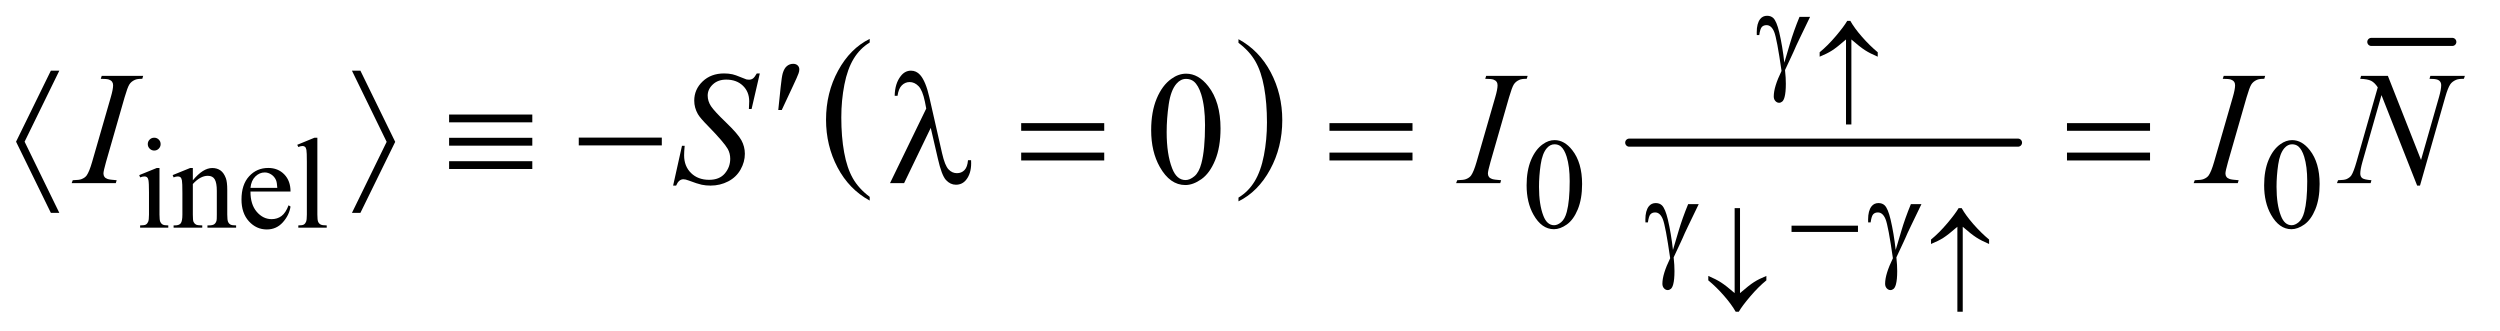 <?xml version="1.0" encoding="UTF-8"?>
<!DOCTYPE svg PUBLIC '-//W3C//DTD SVG 1.0//EN'
          'http://www.w3.org/TR/2001/REC-SVG-20010904/DTD/svg10.dtd'>
<svg stroke-dasharray="none" shape-rendering="auto" xmlns="http://www.w3.org/2000/svg" font-family="'Dialog'" text-rendering="auto" width="242" fill-opacity="1" color-interpolation="auto" color-rendering="auto" preserveAspectRatio="xMidYMid meet" font-size="12px" viewBox="0 0 242 32" fill="black" xmlns:xlink="http://www.w3.org/1999/xlink" stroke="black" image-rendering="auto" stroke-miterlimit="10" stroke-linecap="square" stroke-linejoin="miter" font-style="normal" stroke-width="1" height="32" stroke-dashoffset="0" font-weight="normal" stroke-opacity="1"
><!--Generated by the Batik Graphics2D SVG Generator--><defs id="genericDefs"
  /><g
  ><defs id="defs1"
    ><clipPath clipPathUnits="userSpaceOnUse" id="clipPath1"
      ><path d="M1.008 3.675 L154.425 3.675 L154.425 23.976 L1.008 23.976 L1.008 3.675 Z"
      /></clipPath
      ><clipPath clipPathUnits="userSpaceOnUse" id="clipPath2"
      ><path d="M32.207 117.426 L32.207 766.011 L4933.699 766.011 L4933.699 117.426 Z"
      /></clipPath
    ></defs
    ><g transform="scale(1.576,1.576) translate(-1.008,-3.675) matrix(0.031,0,0,0.031,0,0)"
    ><path d="M1755.688 508.578 L1755.688 515.969 Q1714.781 493.625 1691.977 450.398 Q1669.172 407.172 1669.172 355.781 Q1669.172 302.328 1693.148 258.414 Q1717.125 214.5 1755.688 195.594 L1755.688 202.812 Q1736.406 214.5 1724.023 234.781 Q1711.641 255.062 1705.531 286.258 Q1699.422 317.453 1699.422 351.312 Q1699.422 389.641 1705.062 420.578 Q1710.703 451.516 1722.305 471.883 Q1733.906 492.25 1755.688 508.578 Z" stroke="none" clip-path="url(#clipPath2)"
    /></g
    ><g transform="matrix(0.049,0,0,0.049,-1.589,-5.792)"
    ><path d="M2479.047 202.812 L2479.047 195.594 Q2519.969 217.766 2542.773 260.992 Q2565.578 304.219 2565.578 355.609 Q2565.578 409.062 2541.594 453.062 Q2517.609 497.062 2479.047 515.969 L2479.047 508.578 Q2498.484 496.891 2510.867 476.609 Q2523.25 456.328 2529.289 425.219 Q2535.328 394.109 2535.328 360.078 Q2535.328 321.922 2529.758 290.898 Q2524.188 259.875 2512.516 239.508 Q2500.844 219.141 2479.047 202.812 Z" stroke="none" clip-path="url(#clipPath2)"
    /></g
    ><g stroke-width="16" transform="matrix(0.049,0,0,0.049,-1.589,-5.792)" stroke-linejoin="round" stroke-linecap="round"
    ><line y2="400" fill="none" x1="3251" clip-path="url(#clipPath2)" x2="4019" y1="400"
    /></g
    ><g stroke-width="16" transform="matrix(0.049,0,0,0.049,-1.589,-5.792)" stroke-linejoin="round" stroke-linecap="round"
    ><line y2="201" fill="none" x1="4717" clip-path="url(#clipPath2)" x2="4877" y1="201"
    /></g
    ><g transform="matrix(0.049,0,0,0.049,-1.589,-5.792)"
    ><path d="M337.125 390.25 Q342.375 390.25 346.062 393.938 Q349.75 397.625 349.75 402.875 Q349.75 408.125 346.062 411.875 Q342.375 415.625 337.125 415.625 Q331.875 415.625 328.125 411.875 Q324.375 408.125 324.375 402.875 Q324.375 397.625 328.062 393.938 Q331.75 390.25 337.125 390.25 ZM347.5 450.125 L347.5 542.125 Q347.5 552.875 349.062 556.438 Q350.625 560 353.688 561.75 Q356.75 563.5 364.875 563.5 L364.875 568 L309.25 568 L309.25 563.5 Q317.625 563.5 320.5 561.875 Q323.375 560.25 325.062 556.5 Q326.75 552.75 326.75 542.125 L326.75 498 Q326.75 479.375 325.625 473.875 Q324.75 469.875 322.875 468.312 Q321 466.75 317.75 466.75 Q314.25 466.75 309.25 468.625 L307.5 464.125 L342 450.125 L347.5 450.125 ZM413.375 474.375 Q433.5 450.125 451.75 450.125 Q461.125 450.125 467.875 454.812 Q474.625 459.5 478.625 470.25 Q481.375 477.75 481.375 493.25 L481.375 542.125 Q481.375 553 483.125 556.875 Q484.5 560 487.562 561.75 Q490.625 563.5 498.875 563.5 L498.875 568 L442.25 568 L442.25 563.5 L444.625 563.5 Q452.625 563.5 455.812 561.062 Q459 558.625 460.25 553.875 Q460.75 552 460.75 542.125 L460.75 495.25 Q460.75 479.625 456.688 472.562 Q452.625 465.5 443 465.5 Q428.125 465.5 413.375 481.75 L413.375 542.125 Q413.375 553.75 414.75 556.5 Q416.5 560.125 419.562 561.812 Q422.625 563.5 432 563.5 L432 568 L375.375 568 L375.375 563.5 L377.875 563.5 Q386.625 563.5 389.688 559.062 Q392.75 554.625 392.75 542.125 L392.75 499.625 Q392.75 479 391.812 474.5 Q390.875 470 388.938 468.375 Q387 466.75 383.75 466.75 Q380.25 466.75 375.375 468.625 L373.5 464.125 L408 450.125 L413.375 450.125 L413.375 474.375 ZM527.25 496.625 Q527.125 522.125 539.625 536.625 Q552.125 551.125 569 551.125 Q580.25 551.125 588.562 544.938 Q596.875 538.75 602.5 523.75 L606.375 526.25 Q603.75 543.375 591.125 557.438 Q578.5 571.5 559.5 571.5 Q538.875 571.5 524.188 555.438 Q509.5 539.375 509.5 512.25 Q509.5 482.875 524.562 466.438 Q539.625 450 562.375 450 Q581.625 450 594 462.688 Q606.375 475.375 606.375 496.625 L527.25 496.625 ZM527.25 489.375 L580.25 489.375 Q579.625 478.375 577.625 473.875 Q574.5 466.875 568.312 462.875 Q562.125 458.875 555.375 458.875 Q545 458.875 536.812 466.938 Q528.625 475 527.25 489.375 ZM659.375 390.25 L659.375 542.125 Q659.375 552.875 660.938 556.375 Q662.5 559.875 665.75 561.688 Q669 563.5 677.875 563.5 L677.875 568 L621.75 568 L621.75 563.5 Q629.625 563.5 632.5 561.875 Q635.375 560.25 637 556.5 Q638.625 552.75 638.625 542.125 L638.625 438.125 Q638.625 418.75 637.75 414.312 Q636.875 409.875 634.938 408.25 Q633 406.625 630 406.625 Q626.75 406.625 621.75 408.625 L619.625 404.25 L653.75 390.25 L659.375 390.25 ZM3048.25 484.25 Q3048.25 455.25 3057 434.312 Q3065.75 413.375 3080.25 403.125 Q3091.5 395 3103.5 395 Q3123 395 3138.5 414.875 Q3157.875 439.5 3157.875 481.625 Q3157.875 511.125 3149.375 531.75 Q3140.875 552.375 3127.688 561.688 Q3114.5 571 3102.25 571 Q3078 571 3061.875 542.375 Q3048.25 518.25 3048.25 484.25 ZM3072.75 487.375 Q3072.75 522.375 3081.375 544.5 Q3088.5 563.125 3102.625 563.125 Q3109.375 563.125 3116.625 557.062 Q3123.875 551 3127.625 536.75 Q3133.375 515.25 3133.375 476.125 Q3133.375 447.125 3127.375 427.75 Q3122.875 413.375 3115.75 407.375 Q3110.625 403.25 3103.375 403.25 Q3094.875 403.25 3088.25 410.875 Q3079.25 421.25 3076 443.5 Q3072.75 465.75 3072.75 487.375 ZM4505.25 484.25 Q4505.25 455.25 4514 434.312 Q4522.75 413.375 4537.25 403.125 Q4548.5 395 4560.5 395 Q4580 395 4595.5 414.875 Q4614.875 439.5 4614.875 481.625 Q4614.875 511.125 4606.375 531.75 Q4597.875 552.375 4584.688 561.688 Q4571.5 571 4559.25 571 Q4535 571 4518.875 542.375 Q4505.25 518.25 4505.25 484.25 ZM4529.75 487.375 Q4529.75 522.375 4538.375 544.5 Q4545.5 563.125 4559.625 563.125 Q4566.375 563.125 4573.625 557.062 Q4580.875 551 4584.625 536.75 Q4590.375 515.25 4590.375 476.125 Q4590.375 447.125 4584.375 427.75 Q4579.875 413.375 4572.75 407.375 Q4567.625 403.25 4560.375 403.25 Q4551.875 403.25 4545.25 410.875 Q4536.25 421.25 4533 443.5 Q4529.75 465.75 4529.75 487.375 Z" stroke="none" clip-path="url(#clipPath2)"
    /></g
    ><g transform="matrix(0.049,0,0,0.049,-1.589,-5.792)"
    ><path d="M2306.562 375.312 Q2306.562 339.062 2317.5 312.891 Q2328.438 286.719 2346.562 273.906 Q2360.625 263.75 2375.625 263.75 Q2400 263.75 2419.375 288.594 Q2443.594 319.375 2443.594 372.031 Q2443.594 408.906 2432.969 434.688 Q2422.344 460.469 2405.859 472.109 Q2389.375 483.75 2374.062 483.75 Q2343.75 483.75 2323.594 447.969 Q2306.562 417.812 2306.562 375.312 ZM2337.188 379.219 Q2337.188 422.969 2347.969 450.625 Q2356.875 473.906 2374.531 473.906 Q2382.969 473.906 2392.031 466.328 Q2401.094 458.75 2405.781 440.938 Q2412.969 414.062 2412.969 365.156 Q2412.969 328.906 2405.469 304.688 Q2399.844 286.719 2390.938 279.219 Q2384.531 274.062 2375.469 274.062 Q2364.844 274.062 2356.562 283.594 Q2345.312 296.562 2341.25 324.375 Q2337.188 352.188 2337.188 379.219 Z" stroke="none" clip-path="url(#clipPath2)"
    /></g
    ><g transform="matrix(0.049,0,0,0.049,-1.589,-5.792)"
    ><path d="M262.906 474.219 L261.188 480 L174 480 L176.188 474.219 Q189.312 473.906 193.531 472.031 Q200.406 469.375 203.688 464.688 Q208.844 457.344 214.312 438.438 L251.188 310.625 Q255.875 294.688 255.875 286.562 Q255.875 282.5 253.844 279.688 Q251.812 276.875 247.672 275.391 Q243.531 273.906 231.5 273.906 L233.375 268.125 L315.25 268.125 L313.531 273.906 Q303.531 273.75 298.688 276.094 Q291.656 279.219 287.984 285 Q284.312 290.781 278.531 310.625 L241.812 438.438 Q236.812 456.094 236.812 460.938 Q236.812 464.844 238.766 467.578 Q240.719 470.312 245.016 471.797 Q249.312 473.281 262.906 474.219 ZM1362.188 484.844 L1379.688 406.25 L1385 406.25 Q1383.906 417.656 1383.906 425.156 Q1383.906 446.562 1397.578 460 Q1411.25 473.438 1433.281 473.438 Q1453.75 473.438 1464.375 460.859 Q1475 448.281 1475 431.875 Q1475 421.25 1470.156 412.5 Q1462.812 399.531 1430.938 366.875 Q1415.469 351.25 1411.094 343.594 Q1403.906 330.938 1403.906 317.031 Q1403.906 294.844 1420.469 279.062 Q1437.031 263.281 1462.969 263.281 Q1471.719 263.281 1479.531 265 Q1484.375 265.938 1497.188 271.25 Q1506.25 274.844 1507.188 275.156 Q1509.375 275.625 1512.031 275.625 Q1516.562 275.625 1519.844 273.281 Q1523.125 270.938 1527.5 263.281 L1533.438 263.281 L1517.188 333.594 L1511.875 333.594 Q1512.5 324.219 1512.5 318.438 Q1512.5 299.531 1500 287.5 Q1487.5 275.469 1467.031 275.469 Q1450.781 275.469 1440.625 285 Q1430.469 294.531 1430.469 307.031 Q1430.469 317.969 1436.953 327.891 Q1443.438 337.812 1466.797 360.234 Q1490.156 382.656 1497.031 395.234 Q1503.906 407.812 1503.906 422.031 Q1503.906 438.125 1495.391 453.203 Q1486.875 468.281 1470.938 476.562 Q1455 484.844 1436.094 484.844 Q1426.719 484.844 1418.594 483.125 Q1410.469 481.406 1392.656 474.688 Q1386.562 472.344 1382.5 472.344 Q1373.281 472.344 1368.125 484.844 L1362.188 484.844 ZM2997.906 474.219 L2996.188 480 L2909 480 L2911.188 474.219 Q2924.312 473.906 2928.531 472.031 Q2935.406 469.375 2938.688 464.688 Q2943.844 457.344 2949.312 438.438 L2986.188 310.625 Q2990.875 294.688 2990.875 286.562 Q2990.875 282.5 2988.844 279.688 Q2986.812 276.875 2982.672 275.391 Q2978.531 273.906 2966.5 273.906 L2968.375 268.125 L3050.25 268.125 L3048.531 273.906 Q3038.531 273.75 3033.688 276.094 Q3026.656 279.219 3022.984 285 Q3019.312 290.781 3013.531 310.625 L2976.812 438.438 Q2971.812 456.094 2971.812 460.938 Q2971.812 464.844 2973.766 467.578 Q2975.719 470.312 2980.016 471.797 Q2984.312 473.281 2997.906 474.219 ZM4454.906 474.219 L4453.188 480 L4366 480 L4368.188 474.219 Q4381.312 473.906 4385.531 472.031 Q4392.406 469.375 4395.688 464.688 Q4400.844 457.344 4406.312 438.438 L4443.188 310.625 Q4447.875 294.688 4447.875 286.562 Q4447.875 282.5 4445.844 279.688 Q4443.812 276.875 4439.672 275.391 Q4435.531 273.906 4423.5 273.906 L4425.375 268.125 L4507.25 268.125 L4505.531 273.906 Q4495.531 273.75 4490.688 276.094 Q4483.656 279.219 4479.984 285 Q4476.312 290.781 4470.531 310.625 L4433.812 438.438 Q4428.812 456.094 4428.812 460.938 Q4428.812 464.844 4430.766 467.578 Q4432.719 470.312 4437.016 471.797 Q4441.312 473.281 4454.906 474.219 ZM4749.719 268.125 L4815.188 434.219 L4850.656 310.156 Q4855.031 294.844 4855.031 286.406 Q4855.031 280.625 4850.969 277.344 Q4846.906 274.062 4835.812 274.062 Q4833.938 274.062 4831.906 273.906 L4833.625 268.125 L4901.75 268.125 L4899.875 273.906 Q4889.25 273.75 4884.094 276.094 Q4876.75 279.375 4873.156 284.531 Q4868.156 291.875 4863 310.156 L4813.156 484.844 L4807.531 484.844 L4737.062 306.094 L4699.406 438.125 Q4695.188 453.125 4695.188 461.094 Q4695.188 467.031 4699.016 470.078 Q4702.844 473.125 4717.219 474.219 L4715.656 480 L4649.094 480 L4651.281 474.219 Q4663.781 473.906 4668 472.031 Q4674.406 469.219 4677.531 464.688 Q4682.062 457.812 4687.688 438.125 L4729.719 290.781 Q4723.625 281.406 4716.672 277.891 Q4709.719 274.375 4695.031 273.906 L4696.75 268.125 L4749.719 268.125 Z" stroke="none" clip-path="url(#clipPath2)"
    /></g
    ><g transform="matrix(0.049,0,0,0.049,-1.589,-5.792)"
    ><path d="M3689.844 196.172 L3689.844 364.062 L3679.234 364.062 L3679.234 196.172 Q3661.297 211.812 3651.508 218.047 Q3641.719 224.281 3627.172 230.188 L3627.172 221.438 Q3642.922 208.641 3659.055 189.609 Q3675.188 170.578 3681.641 159.422 L3687.766 159.422 Q3695.859 173.859 3710.953 191.086 Q3726.047 208.312 3741.906 221.438 L3741.906 230.188 Q3727.031 223.953 3716.805 217.391 Q3706.578 210.828 3689.844 196.172 Z" stroke="none" clip-path="url(#clipPath2)"
    /></g
    ><g transform="matrix(0.049,0,0,0.049,-1.589,-5.792)"
    ><path d="M3459.234 697.203 L3459.234 529.422 L3469.844 529.422 L3469.844 697.203 Q3487.781 681.672 3497.57 675.438 Q3507.359 669.203 3521.906 663.297 L3521.906 672.047 Q3506.156 684.844 3489.969 703.875 Q3473.781 722.906 3467.438 734.062 L3461.312 734.062 Q3453.109 719.516 3438.07 702.289 Q3423.031 685.062 3407.172 672.047 L3407.172 663.297 Q3421.938 669.531 3432.219 676.094 Q3442.5 682.656 3459.234 697.203 ZM3909.844 566.172 L3909.844 734.062 L3899.234 734.062 L3899.234 566.172 Q3881.297 581.812 3871.508 588.047 Q3861.719 594.281 3847.172 600.188 L3847.172 591.438 Q3862.922 578.641 3879.055 559.609 Q3895.188 540.578 3901.641 529.422 L3907.766 529.422 Q3915.859 543.859 3930.953 561.086 Q3946.047 578.312 3961.906 591.438 L3961.906 600.188 Q3947.031 593.953 3936.805 587.391 Q3926.578 580.828 3909.844 566.172 Z" stroke="none" clip-path="url(#clipPath2)"
    /></g
    ><g transform="matrix(0.049,0,0,0.049,-1.589,-5.792)"
    ><path d="M3587.375 151.5 L3608.25 151.5 Q3606.25 156 3587.625 194.25 Q3579.875 210.25 3576.5 218.5 Q3575 221.875 3573.125 225.875 L3558.75 256.625 Q3559.625 264.625 3560 271.375 Q3560.375 278.125 3560.375 283.625 Q3560.375 300.625 3557.875 309.875 Q3556.125 316.375 3553.25 318.812 Q3550.375 321.25 3547 321.25 Q3542.875 321.25 3539.688 317.75 Q3536.5 314.25 3536.5 308.75 Q3536.5 299.125 3540.375 286.562 Q3544.25 274 3551.875 258.375 Q3542.75 194.375 3537.312 181.125 Q3531.875 167.875 3522.25 167.875 Q3516.375 167.875 3513 171.438 Q3509.625 175 3507.875 187.5 L3503 187.5 Q3502.875 183.75 3502.875 181.875 Q3502.875 164.625 3509.625 155.875 Q3514.75 149.375 3523.375 149.375 Q3530.875 149.375 3535.625 153.875 Q3542.125 160.25 3547.25 181.625 Q3553.75 209.375 3557.375 242 L3568.375 204.875 Q3575.75 179.875 3587.375 151.5 Z" stroke="none" clip-path="url(#clipPath2)"
    /></g
    ><g transform="matrix(0.049,0,0,0.049,-1.589,-5.792)"
    ><path d="M3367.375 521.5 L3388.25 521.5 Q3386.25 526 3367.625 564.25 Q3359.875 580.25 3356.5 588.5 Q3355 591.875 3353.125 595.875 L3338.75 626.625 Q3339.625 634.625 3340 641.375 Q3340.375 648.125 3340.375 653.625 Q3340.375 670.625 3337.875 679.875 Q3336.125 686.375 3333.25 688.812 Q3330.375 691.25 3327 691.25 Q3322.875 691.25 3319.688 687.75 Q3316.5 684.25 3316.5 678.75 Q3316.5 669.125 3320.375 656.562 Q3324.25 644 3331.875 628.375 Q3322.75 564.375 3317.312 551.125 Q3311.875 537.875 3302.25 537.875 Q3296.375 537.875 3293 541.438 Q3289.625 545 3287.875 557.5 L3283 557.5 Q3282.875 553.75 3282.875 551.875 Q3282.875 534.625 3289.625 525.875 Q3294.75 519.375 3303.375 519.375 Q3310.875 519.375 3315.625 523.875 Q3322.125 530.25 3327.25 551.625 Q3333.75 579.375 3337.375 612 L3348.375 574.875 Q3355.75 549.875 3367.375 521.5 ZM3571.625 564 L3702.875 564 L3702.875 576.375 L3571.625 576.375 L3571.625 564 ZM3807.375 521.5 L3828.25 521.5 Q3826.25 526 3807.625 564.25 Q3799.875 580.25 3796.5 588.5 Q3795 591.875 3793.125 595.875 L3778.75 626.625 Q3779.625 634.625 3780 641.375 Q3780.375 648.125 3780.375 653.625 Q3780.375 670.625 3777.875 679.875 Q3776.125 686.375 3773.25 688.812 Q3770.375 691.25 3767 691.25 Q3762.875 691.25 3759.688 687.75 Q3756.5 684.25 3756.5 678.75 Q3756.5 669.125 3760.375 656.562 Q3764.25 644 3771.875 628.375 Q3762.75 564.375 3757.312 551.125 Q3751.875 537.875 3742.25 537.875 Q3736.375 537.875 3733 541.438 Q3729.625 545 3727.875 557.5 L3723 557.5 Q3722.875 553.75 3722.875 551.875 Q3722.875 534.625 3729.625 525.875 Q3734.75 519.375 3743.375 519.375 Q3750.875 519.375 3755.625 523.875 Q3762.125 530.25 3767.25 551.625 Q3773.75 579.375 3777.375 612 L3788.375 574.875 Q3795.75 549.875 3807.375 521.5 Z" stroke="none" clip-path="url(#clipPath2)"
    /></g
    ><g transform="matrix(0.049,0,0,0.049,-1.589,-5.792)"
    ><path d="M1569.906 335.531 L1574.75 289.281 Q1576.781 269.594 1578.812 262.719 Q1581.781 252.875 1587.172 248.578 Q1592.562 244.281 1599.281 244.281 Q1604.906 244.281 1608.188 247.406 Q1611.469 250.531 1611.469 255.375 Q1611.469 259.125 1609.906 263.344 Q1607.875 269.281 1598.344 289.438 L1576.781 335.531 L1569.906 335.531 Z" stroke="none" clip-path="url(#clipPath2)"
    /></g
    ><g transform="matrix(0.049,0,0,0.049,-1.589,-5.792)"
    ><path d="M149.625 257.812 L81.031 398.125 L149.625 538.75 L132.906 538.75 L64.156 398.125 L132.906 257.812 L149.625 257.812 ZM727.688 538.75 L796.281 398.438 L727.688 257.812 L744.406 257.812 L813.156 398.438 L744.406 538.75 L727.688 538.75 ZM919.625 344.531 L1084 344.531 L1084 359.844 L919.625 359.844 L919.625 344.531 ZM919.625 390.469 L1084 390.469 L1084 405.938 L919.625 405.938 L919.625 390.469 ZM919.625 436.719 L1084 436.719 L1084 452.031 L919.625 452.031 L919.625 436.719 ZM1175.781 390 L1339.844 390 L1339.844 405.469 L1175.781 405.469 L1175.781 390 ZM1871.125 370.781 L1818.469 480 L1790.656 480 L1862.219 332.656 L1859.562 318.906 Q1854.875 296.406 1846.984 288.359 Q1839.094 280.312 1829.406 280.312 Q1820.656 280.312 1814.094 286.719 Q1807.531 293.125 1805.5 307.5 L1799.875 307.5 Q1800.344 283.125 1811.906 268.438 Q1820.188 257.812 1832.062 257.812 Q1842.531 257.812 1850.031 266.094 Q1861.281 278.75 1868.469 310.781 L1893.469 420.781 Q1899.094 445.469 1906.281 452.812 Q1913.312 460.312 1922.844 460.312 Q1931.906 460.312 1937.766 454.219 Q1943.625 448.125 1944.719 434.688 L1950.812 434.688 Q1950.969 438.75 1950.969 440.781 Q1950.969 461.25 1940.812 473.75 Q1933.156 483.125 1920.812 483.125 Q1909.875 483.125 1901.281 473.906 Q1892.688 464.688 1885.188 431.562 L1871.125 370.781 ZM2049.781 361.406 L2213.844 361.406 L2213.844 376.562 L2049.781 376.562 L2049.781 361.406 ZM2049.781 419.688 L2213.844 419.688 L2213.844 435.156 L2049.781 435.156 L2049.781 419.688 ZM2658.781 361.406 L2822.844 361.406 L2822.844 376.562 L2658.781 376.562 L2658.781 361.406 ZM2658.781 419.688 L2822.844 419.688 L2822.844 435.156 L2658.781 435.156 L2658.781 419.688 ZM4115.781 361.406 L4279.844 361.406 L4279.844 376.562 L4115.781 376.562 L4115.781 361.406 ZM4115.781 419.688 L4279.844 419.688 L4279.844 435.156 L4115.781 435.156 L4115.781 419.688 Z" stroke="none" clip-path="url(#clipPath2)"
    /></g
  ></g
></svg
>
